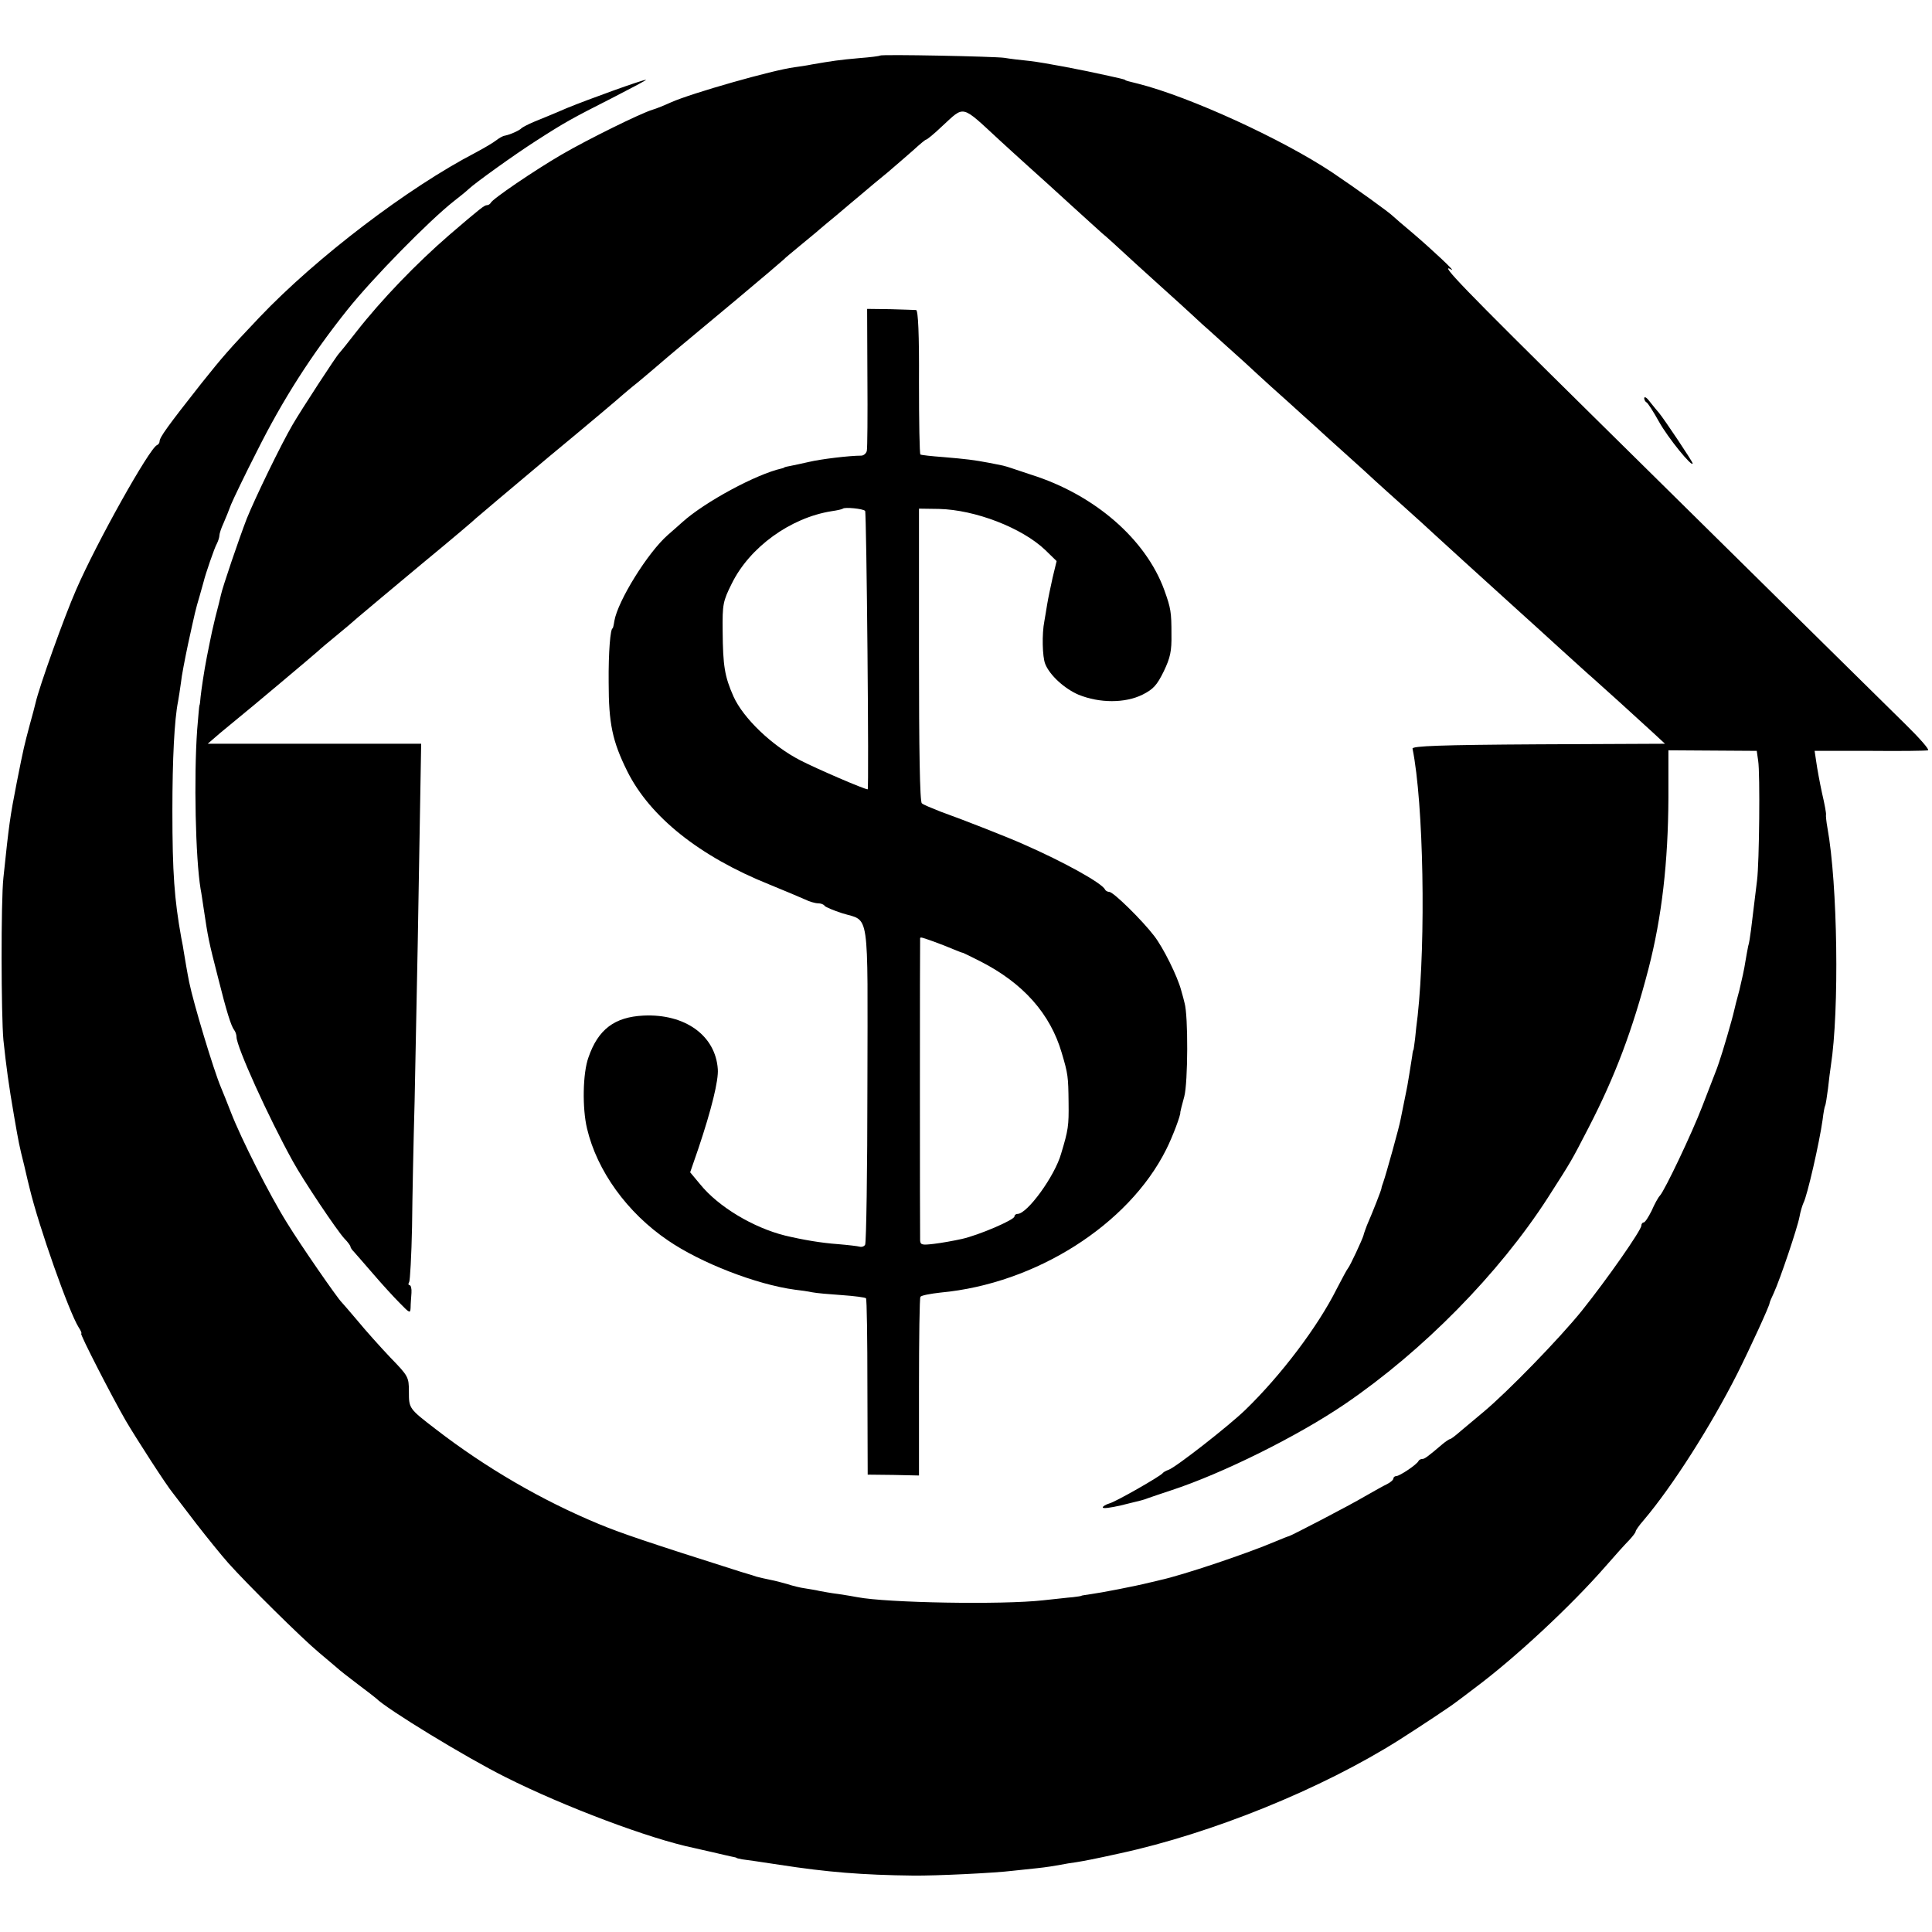<?xml version="1.0" standalone="no"?>
<!DOCTYPE svg PUBLIC "-//W3C//DTD SVG 20010904//EN"
 "http://www.w3.org/TR/2001/REC-SVG-20010904/DTD/svg10.dtd">
<svg version="1.0" xmlns="http://www.w3.org/2000/svg"
 width="678pt" height="678pt" viewBox="0 0 678 678"
 preserveAspectRatio="xMidYMid meet">
<g transform="translate(0,678) scale(0.1,-0.1)"
fill="#000000" stroke="none">
<path d="M3088 6585 c-2 -2 -34 -6 -73 -9 -69 -6 -95 -10 -165 -22 -19 -4 -47
-8 -62 -10 -77 -10 -361 -91 -433 -123 -22 -10 -51 -22 -65 -26 -43 -13 -231
-106 -320 -158 -96 -56 -243 -156 -248 -169 -2 -4 -8 -8 -13 -8 -9 0 -21 -9
-134 -106 -114 -99 -235 -224 -325 -339 -30 -39 -57 -72 -60 -75 -9 -8 -134
-200 -163 -250 -41 -70 -132 -258 -161 -330 -27 -70 -86 -243 -91 -269 -2 -9
-10 -43 -19 -76 -8 -33 -17 -73 -20 -90 -3 -16 -8 -39 -10 -50 -10 -51 -19
-113 -22 -140 -1 -16 -3 -30 -4 -30 -1 0 -4 -38 -8 -85 -12 -168 -6 -451 12
-560 3 -14 7 -45 11 -70 15 -100 17 -112 50 -240 30 -120 46 -171 57 -185 4
-5 8 -16 8 -24 0 -34 111 -280 198 -437 35 -64 154 -242 181 -271 12 -12 21
-25 21 -28 0 -4 6 -12 13 -19 6 -7 37 -42 67 -77 30 -35 72 -81 93 -102 35
-36 37 -37 38 -15 0 13 2 35 3 51 1 15 -2 27 -7 27 -4 0 -5 5 -1 11 3 6 8 93
10 193 1 99 5 298 9 441 8 382 15 759 19 1023 l4 232 -375 0 -374 0 44 38 c24
20 53 44 63 52 28 22 267 223 280 235 6 6 32 28 59 50 27 22 65 54 84 71 20
17 119 100 221 185 102 84 187 156 190 160 3 3 118 100 255 215 138 114 255
213 261 219 6 5 29 25 52 43 23 19 51 43 64 54 37 32 102 87 278 233 91 76
167 141 170 144 3 4 30 26 60 51 30 25 60 49 66 55 6 5 33 28 60 50 26 22 66
56 89 75 22 19 63 53 90 75 26 22 66 57 89 77 23 21 43 38 46 38 3 0 28 20 55
46 82 75 65 79 205 -50 19 -18 64 -58 100 -91 36 -32 103 -93 150 -136 47 -43
95 -86 107 -97 13 -10 64 -57 115 -104 51 -46 122 -111 158 -143 36 -33 70
-64 76 -70 6 -5 46 -41 89 -80 43 -38 93 -84 111 -101 18 -17 65 -59 103 -93
38 -35 80 -72 93 -84 13 -12 61 -56 107 -97 46 -41 95 -86 110 -100 15 -14 60
-54 100 -90 40 -36 90 -81 110 -100 35 -32 129 -118 286 -260 33 -30 102 -92
152 -138 51 -46 100 -91 111 -100 24 -21 161 -145 214 -194 l41 -38 -444 -2
c-346 -2 -443 -6 -442 -15 39 -192 47 -672 18 -938 -3 -22 -7 -58 -9 -80 -3
-22 -5 -40 -6 -40 -1 0 -3 -9 -4 -20 -3 -19 -18 -115 -21 -125 -1 -6 -14 -68
-20 -99 -4 -24 -51 -193 -61 -221 -3 -8 -6 -17 -6 -20 0 -5 -30 -82 -51 -130
-5 -14 -11 -29 -12 -35 -4 -15 -48 -109 -54 -115 -3 -3 -21 -36 -40 -73 -66
-132 -195 -303 -321 -425 -58 -56 -242 -200 -269 -210 -9 -3 -18 -8 -21 -12
-10 -12 -166 -101 -187 -106 -13 -4 -23 -10 -23 -14 0 -5 28 -1 63 7 78 19 79
19 97 26 8 3 44 15 80 27 180 59 444 190 610 303 273 186 540 457 712 724 85
133 80 124 143 246 93 180 154 342 210 557 47 182 69 374 70 601 l0 166 155
-1 155 -1 5 -35 c7 -43 4 -358 -4 -420 -6 -47 -12 -100 -21 -172 -3 -24 -7
-50 -10 -58 -2 -8 -6 -33 -10 -55 -3 -22 -13 -67 -21 -100 -9 -33 -17 -64 -18
-70 -7 -32 -41 -148 -54 -185 -3 -8 -6 -17 -7 -20 -3 -8 -16 -41 -51 -132 -36
-94 -132 -296 -149 -314 -6 -6 -19 -30 -29 -53 -11 -22 -23 -41 -28 -41 -4 0
-8 -5 -8 -11 0 -16 -120 -188 -209 -299 -79 -98 -261 -285 -345 -355 -26 -22
-62 -52 -80 -67 -17 -15 -34 -28 -37 -28 -3 0 -15 -8 -27 -18 -54 -46 -63 -52
-71 -52 -5 0 -11 -3 -13 -7 -5 -12 -66 -53 -78 -53 -5 0 -10 -4 -10 -8 0 -5
-10 -14 -22 -20 -13 -6 -48 -26 -78 -43 -52 -31 -262 -140 -267 -140 -2 0 -22
-8 -46 -18 -98 -42 -327 -119 -406 -136 -11 -3 -29 -7 -38 -9 -47 -12 -172
-36 -203 -40 -19 -3 -35 -5 -35 -6 0 -1 -13 -3 -30 -5 -16 -1 -64 -7 -105 -11
-142 -16 -547 -9 -651 11 -10 2 -39 7 -66 11 -26 3 -57 9 -68 11 -11 3 -33 6
-50 9 -16 2 -44 9 -62 15 -17 5 -44 12 -60 15 -15 3 -37 8 -48 11 -11 4 -22 7
-25 8 -3 1 -16 5 -30 9 -331 105 -419 135 -499 168 -200 83 -396 197 -571 332
-95 73 -95 73 -95 132 0 52 -2 55 -66 121 -35 37 -87 95 -114 128 -28 33 -53
62 -56 65 -14 13 -145 202 -192 279 -62 99 -162 298 -196 386 -13 33 -29 74
-36 90 -25 59 -96 294 -111 368 -6 29 -16 88 -19 107 -1 8 -5 31 -9 50 -24
134 -31 226 -31 445 0 181 7 320 20 384 2 12 7 42 10 65 2 22 14 84 25 136 26
118 25 116 41 170 7 25 13 47 14 50 5 22 38 119 46 132 5 10 9 23 9 29 0 6 6
25 14 42 8 18 20 48 27 67 8 19 48 103 90 185 92 184 192 340 319 499 88 110
286 312 374 381 22 17 44 35 50 41 23 22 164 123 236 169 104 67 128 80 270
152 68 35 121 63 117 63 -13 0 -201 -68 -277 -99 -41 -18 -93 -39 -115 -48
-22 -9 -42 -20 -45 -23 -6 -7 -38 -22 -58 -26 -8 -1 -21 -9 -30 -16 -10 -8
-42 -27 -72 -43 -239 -124 -560 -369 -759 -578 -109 -115 -128 -137 -204 -232
-119 -151 -147 -190 -147 -204 0 -5 -4 -11 -9 -13 -26 -10 -212 -342 -284
-508 -42 -96 -129 -339 -142 -396 -2 -10 -12 -46 -21 -79 -19 -72 -20 -74 -45
-200 -24 -123 -27 -144 -47 -335 -9 -82 -8 -483 0 -570 10 -93 18 -155 38
-270 16 -92 17 -98 35 -170 8 -36 17 -72 19 -80 32 -134 138 -434 172 -488 8
-12 12 -22 9 -22 -6 0 107 -220 156 -305 37 -63 144 -229 166 -255 6 -8 43
-56 81 -106 38 -49 89 -112 113 -139 66 -74 258 -264 318 -314 30 -25 59 -50
65 -55 6 -6 38 -31 71 -56 33 -25 62 -47 65 -50 36 -37 318 -209 455 -277 205
-103 505 -216 660 -248 11 -3 41 -9 66 -15 26 -6 55 -13 65 -15 11 -2 19 -4
19 -5 0 -1 9 -3 20 -5 11 -1 70 -10 130 -19 168 -26 292 -36 470 -38 76 -1
287 9 350 17 17 2 55 6 85 9 30 3 67 9 82 12 15 3 39 7 55 9 25 4 63 11 153
31 323 70 708 226 980 398 74 47 184 120 200 133 8 6 38 28 65 49 140 104 338
288 460 428 33 38 70 79 83 92 12 13 22 26 22 30 0 3 12 21 28 39 101 119 236
331 329 515 46 92 113 238 113 247 0 3 7 19 15 36 22 48 83 229 90 267 3 18
10 40 14 49 13 24 56 212 67 291 3 25 7 47 9 50 2 3 6 30 10 60 3 30 8 66 10
80 30 194 24 637 -12 835 -4 22 -6 43 -5 47 1 3 -5 37 -14 75 -8 37 -17 86
-20 108 l-6 40 194 0 c106 -1 198 0 204 2 6 2 -30 43 -79 91 -94 93 -307 302
-1106 1091 -444 438 -535 532 -488 505 20 -12 -63 66 -133 126 -36 30 -67 57
-70 60 -16 16 -129 97 -215 155 -176 117 -499 265 -680 311 -41 10 -45 11 -47
14 -2 1 -10 3 -18 5 -8 2 -26 6 -40 9 -93 21 -225 46 -276 52 -32 3 -72 8 -89
11 -33 5 -432 13 -437 8z"/>
<path d="M3044 5456 c1 -133 0 -249 -2 -258 -2 -9 -11 -17 -20 -17 -41 0 -141
-12 -183 -22 -26 -6 -55 -12 -65 -14 -11 -2 -20 -4 -21 -5 -2 -2 -6 -3 -10 -4
-89 -20 -269 -117 -348 -188 -16 -14 -39 -35 -51 -45 -71 -62 -176 -232 -188
-302 -2 -14 -5 -26 -6 -26 -8 0 -15 -83 -14 -190 0 -144 13 -206 65 -311 80
-161 255 -300 499 -398 52 -21 108 -45 124 -52 16 -8 37 -14 47 -14 10 0 20
-4 23 -9 3 -4 31 -16 62 -26 97 -30 89 24 88 -601 0 -302 -4 -555 -8 -562 -3
-6 -12 -9 -19 -7 -7 2 -41 6 -77 9 -57 4 -122 15 -185 30 -112 28 -234 101
-298 180 l-35 42 29 84 c46 137 71 239 68 278 -8 118 -115 195 -261 188 -101
-5 -159 -48 -193 -147 -20 -55 -22 -178 -5 -249 35 -149 141 -296 284 -393
115 -79 311 -155 446 -173 19 -2 46 -6 60 -9 14 -3 61 -7 105 -10 43 -3 81 -8
84 -11 3 -2 5 -143 5 -312 l1 -307 90 -1 90 -2 0 310 c0 170 2 313 5 317 3 5
35 11 71 15 334 31 659 238 791 501 22 43 53 125 50 132 0 2 6 26 14 55 13 49
14 284 1 328 -2 8 -7 29 -12 45 -13 49 -63 150 -95 191 -43 56 -143 154 -157
154 -6 0 -13 4 -15 8 -9 22 -144 97 -288 160 -49 22 -201 82 -290 114 -30 12
-60 24 -65 29 -7 5 -10 189 -10 521 l0 513 70 -1 c127 -3 291 -66 373 -144
l40 -39 -14 -58 c-7 -32 -16 -74 -19 -93 -3 -20 -8 -47 -10 -60 -9 -45 -7
-125 3 -150 16 -40 68 -87 117 -108 74 -30 163 -30 224 0 38 19 51 33 75 82
23 48 28 71 27 130 0 78 -2 91 -25 155 -65 179 -245 335 -467 405 -29 10 -61
20 -69 23 -8 3 -22 7 -30 9 -8 2 -31 6 -50 10 -53 10 -78 13 -160 20 -41 3
-77 7 -80 9 -3 2 -5 116 -5 254 1 168 -3 252 -10 253 -5 0 -46 2 -91 3 l-81 1
1 -240z m-8 -469 c5 -5 14 -977 9 -977 -12 0 -181 73 -237 102 -99 51 -200
148 -234 224 -31 70 -37 107 -38 229 -1 94 1 105 32 167 63 128 206 231 350
254 21 3 38 7 40 9 6 6 71 0 78 -8z m240 -1511 c22 -8 53 -20 69 -27 17 -7 32
-13 35 -13 3 -1 29 -14 59 -29 152 -77 247 -185 287 -322 22 -74 23 -83 24
-175 1 -81 -1 -95 -26 -178 -22 -79 -119 -212 -153 -212 -6 0 -11 -4 -11 -9 0
-12 -126 -66 -185 -79 -27 -6 -71 -14 -97 -17 -42 -5 -48 -4 -49 12 -1 23 -1
1057 0 1061 2 4 7 2 47 -12z"/>
<path d="M5770 5383 c0 -6 4 -13 8 -15 4 -1 24 -32 44 -68 31 -56 118 -163
118 -146 0 6 -99 154 -118 177 -7 8 -21 25 -32 39 -10 14 -19 20 -20 13z"/>
</g>
</svg>
